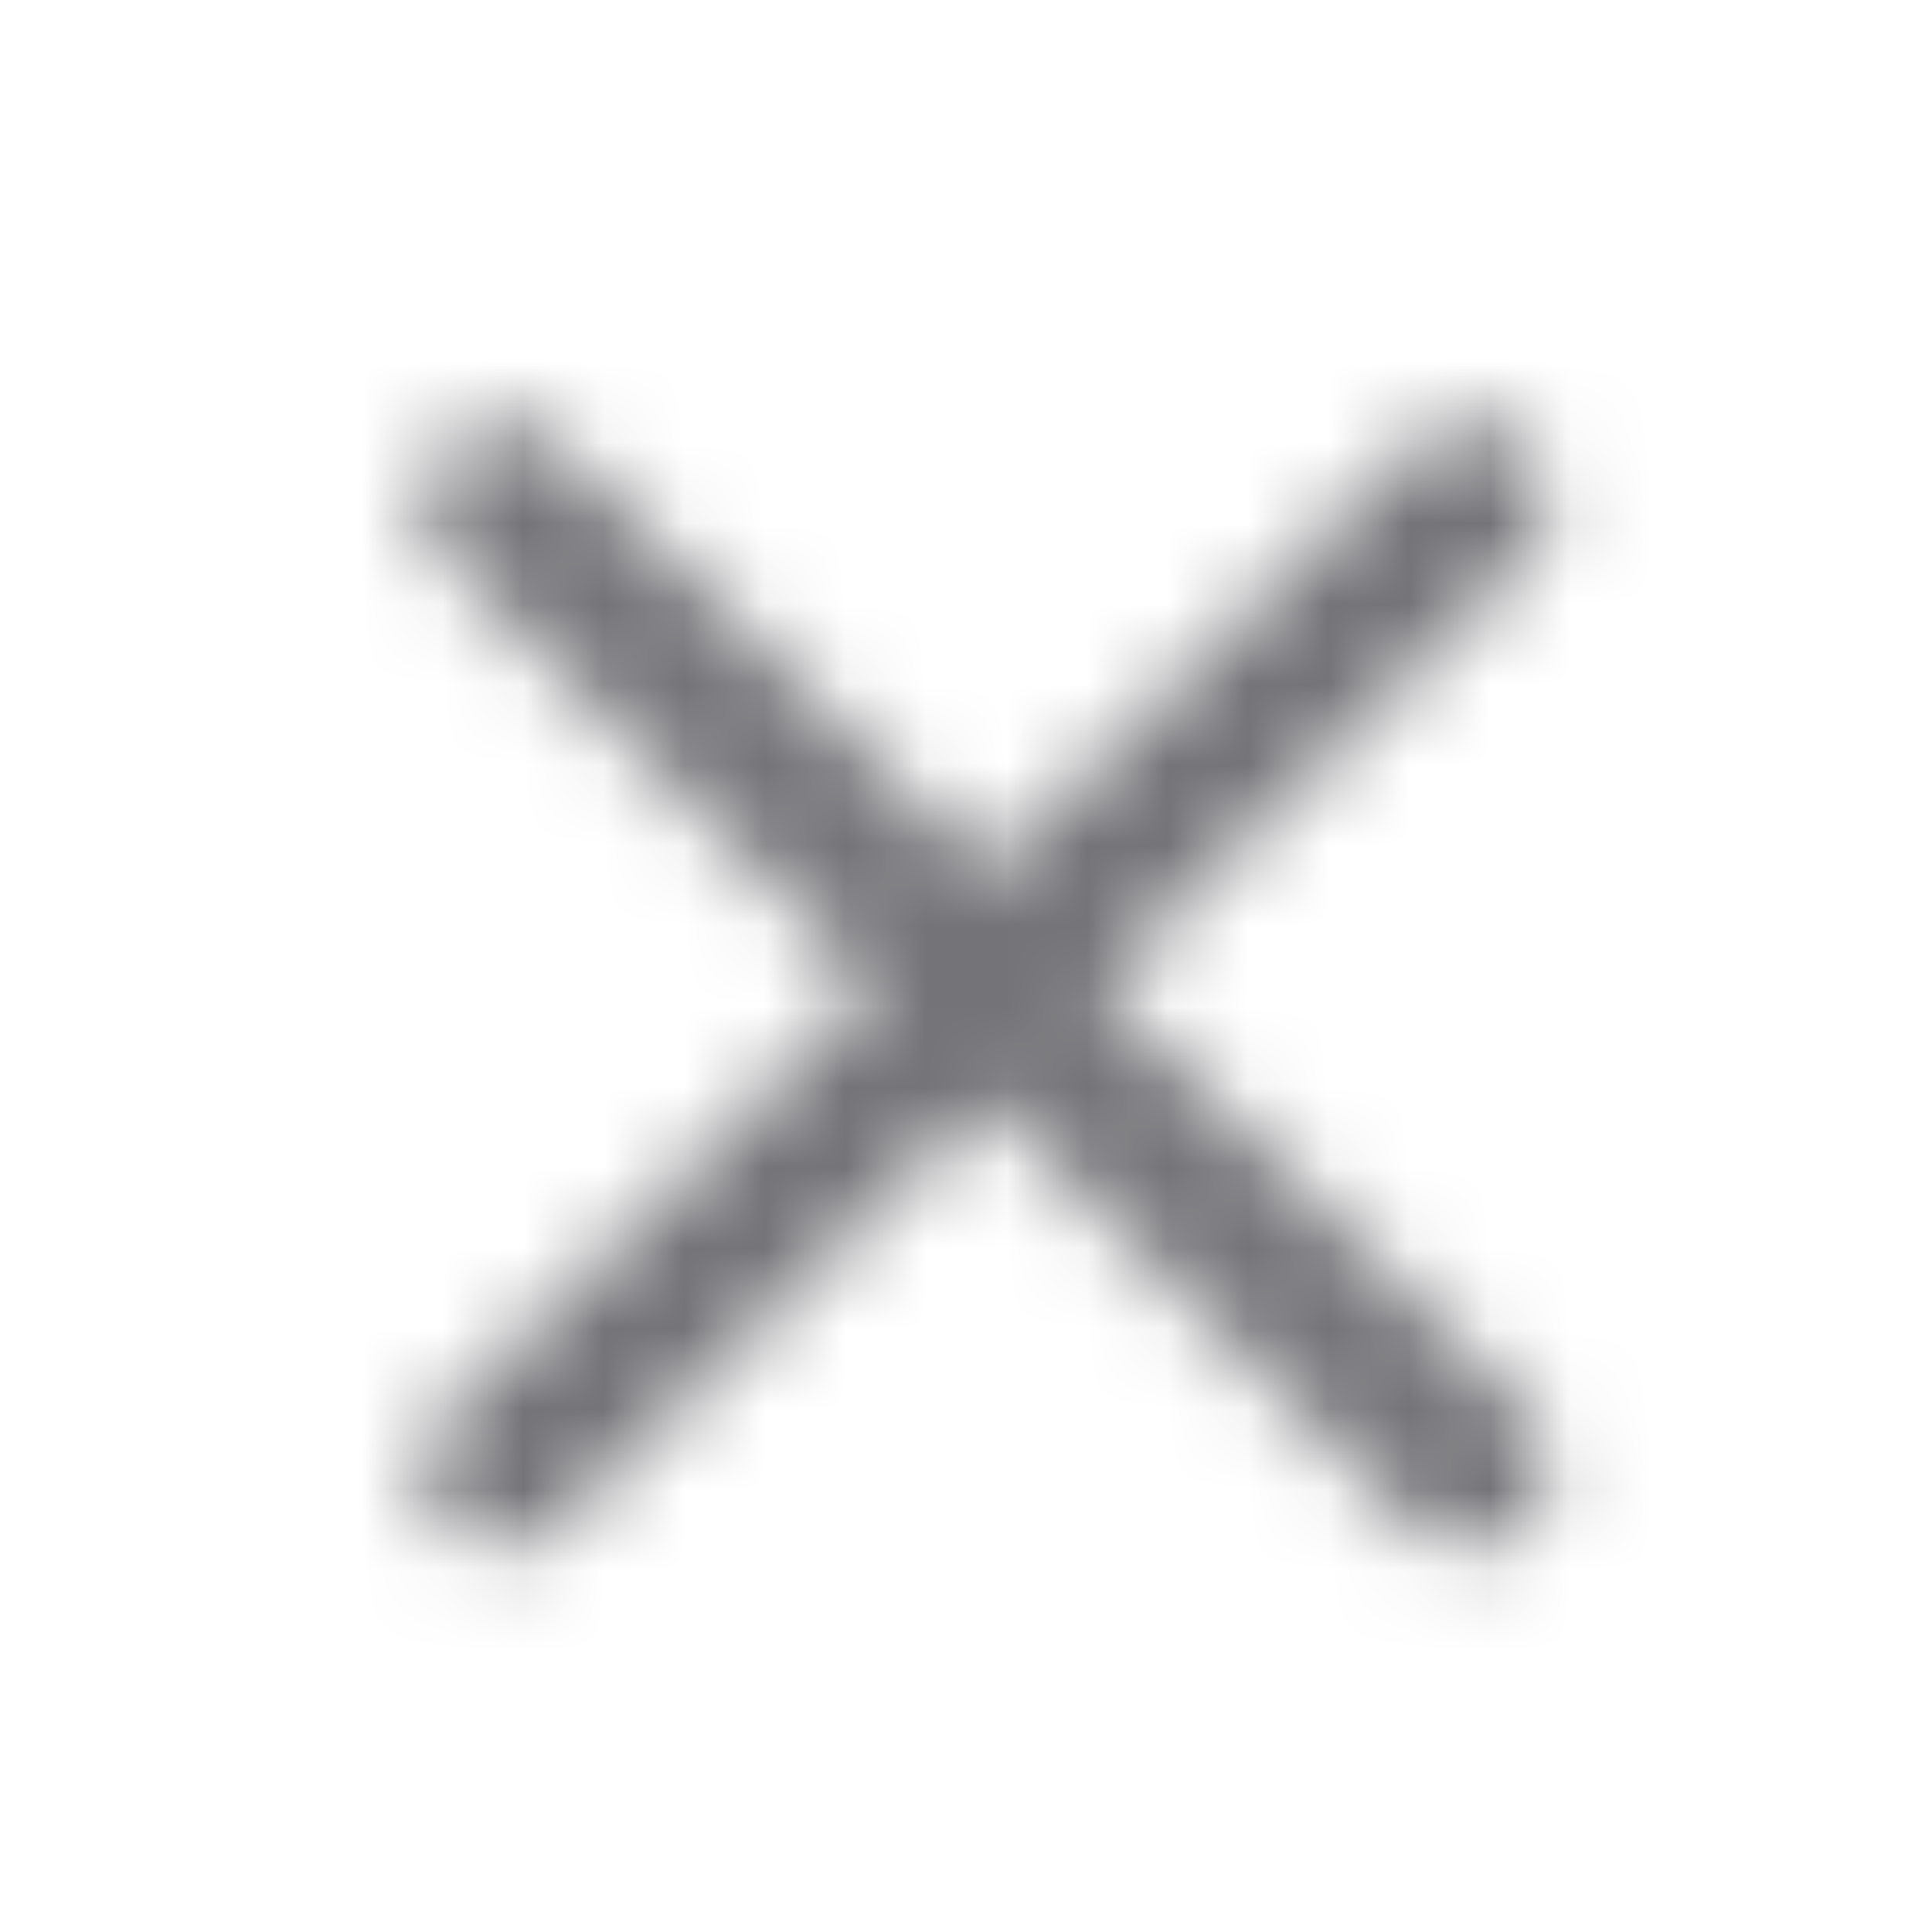 <svg width="24" height="24" viewBox="0 0 24 24" fill="none" xmlns="http://www.w3.org/2000/svg">
<g clip-path="url(#clip0_1863_58239)">
<mask id="mask0_1863_58239" style="mask-type:alpha" maskUnits="userSpaceOnUse" x="0" y="0" width="24" height="24">
<path fill-rule="evenodd" clip-rule="evenodd" d="M5.543 5.543C5.933 5.152 6.567 5.152 6.957 5.543L12.25 10.836L17.543 5.543C17.933 5.152 18.567 5.152 18.957 5.543C19.348 5.933 19.348 6.567 18.957 6.957L13.664 12.25L18.957 17.543C19.348 17.933 19.348 18.567 18.957 18.957C18.567 19.348 17.933 19.348 17.543 18.957L12.25 13.664L6.957 18.957C6.567 19.348 5.933 19.348 5.543 18.957C5.152 18.567 5.152 17.933 5.543 17.543L10.836 12.25L5.543 6.957C5.152 6.567 5.152 5.933 5.543 5.543Z" fill="black"/>
</mask>
<g mask="url(#mask0_1863_58239)">
<rect width="24" height="24" fill="#747478"/>
</g>
</g>
<defs>
<clipPath id="clip0_1863_58239">
<rect width="24" height="24" fill="white"/>
</clipPath>
</defs>
</svg>
